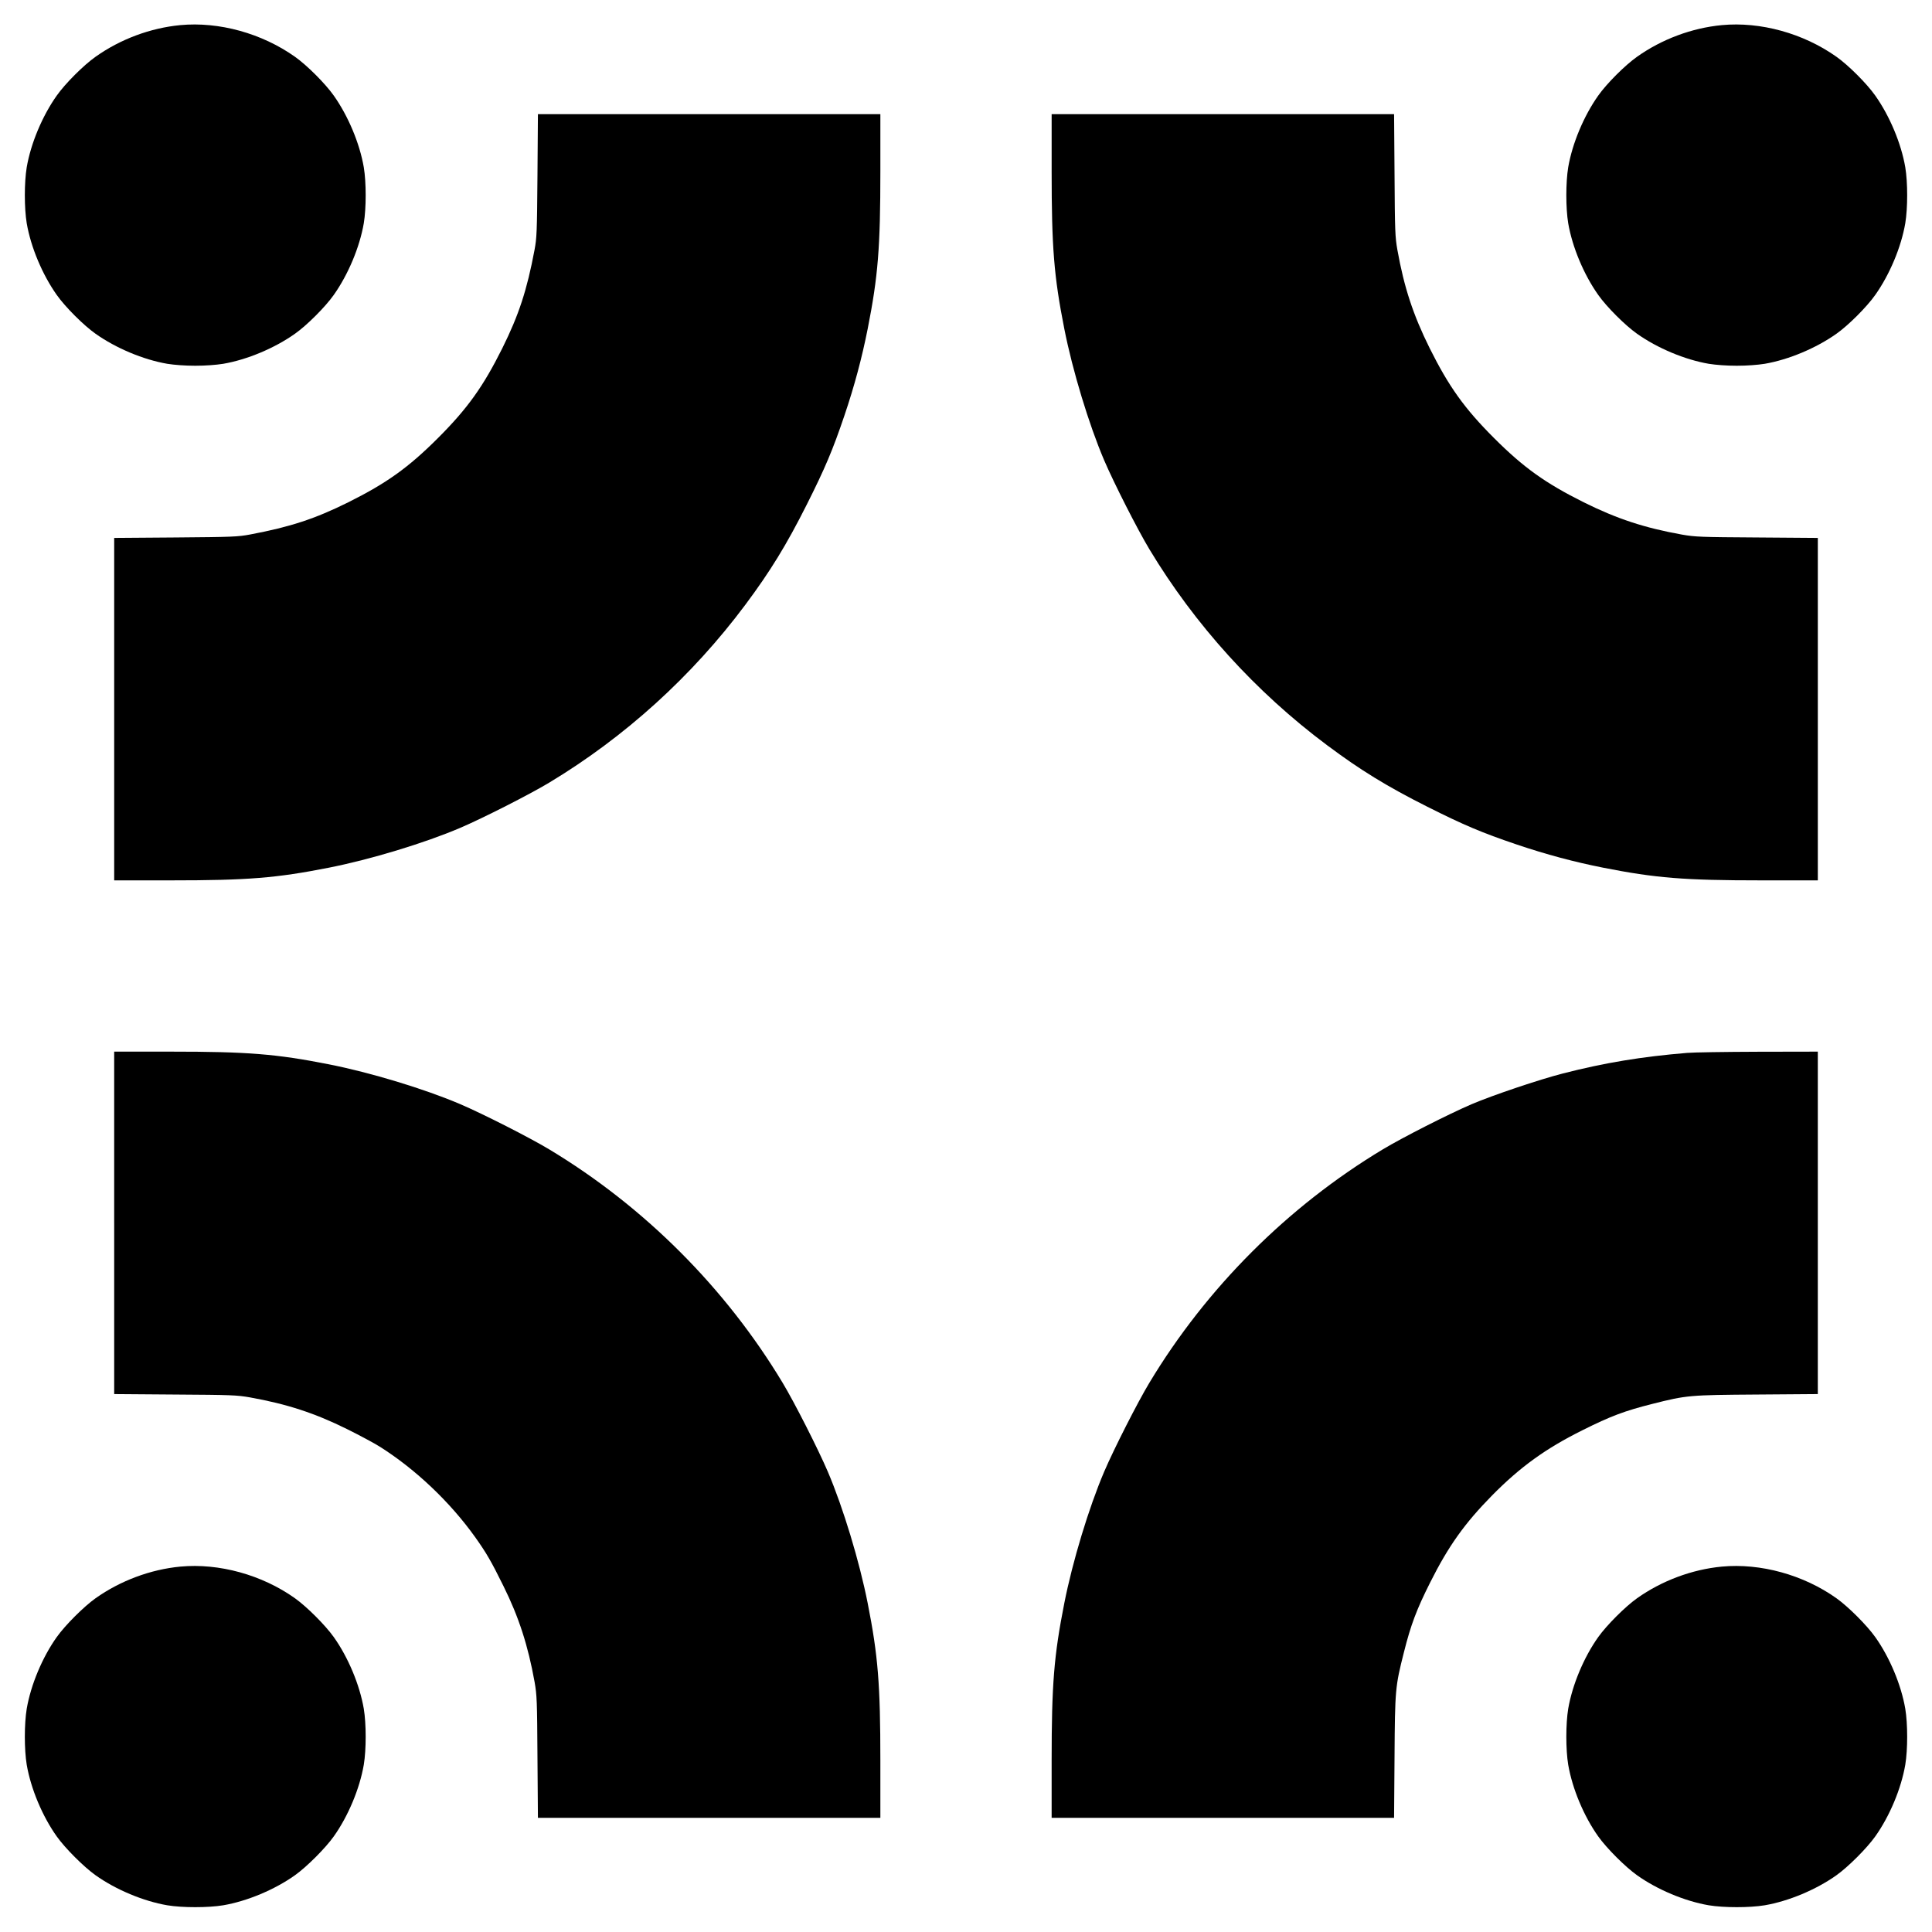 <?xml version="1.0" standalone="no"?>
<!DOCTYPE svg PUBLIC "-//W3C//DTD SVG 20010904//EN"
 "http://www.w3.org/TR/2001/REC-SVG-20010904/DTD/svg10.dtd">
<svg version="1.0" xmlns="http://www.w3.org/2000/svg"
 width="1692pt" height="1692pt" viewBox="0 0 1692 1692"
 preserveAspectRatio="xMidYMid meet">
<g transform="translate(0,1692) scale(0.1,-0.1)"
fill="#000000" stroke="none">
<path d="M1579 16700 c-262 -25 -525 -123 -742 -277 -105 -74 -266 -235 -340
-340 -126 -178 -227 -418 -263 -628 -22 -133 -22 -357 0 -490 36 -210 137
-450 263 -628 74 -105 235 -266 340 -340 178 -126 418 -227 628 -263 63 -10
154 -17 245 -17 91 0 182 7 245 17 210 36 450 137 628 263 105 74 266 235 340
340 126 178 227 418 263 628 22 133 22 357 0 490 -36 210 -137 450 -263 628
-74 105 -235 266 -340 340 -289 205 -665 309 -1004 277z"/>
<path d="M15079 16700 c-262 -25 -525 -123 -742 -277 -105 -74 -266 -235 -340
-340 -126 -178 -227 -418 -263 -628 -22 -133 -22 -357 0 -490 36 -210 137
-450 263 -628 74 -105 235 -266 340 -340 178 -126 418 -227 628 -263 63 -10
154 -17 245 -17 91 0 182 7 245 17 210 36 450 137 628 263 105 74 266 235 340
340 126 178 227 418 263 628 22 133 22 357 0 490 -36 210 -137 450 -263 628
-74 105 -235 266 -340 340 -289 205 -665 309 -1004 277z"/>
<path d="M4707 15383 c-4 -499 -6 -546 -26 -653 -66 -351 -137 -568 -282 -860
-167 -335 -304 -527 -563 -786 -259 -259 -451 -396 -786 -563 -292 -145 -509
-216 -860 -282 -107 -20 -154 -22 -653 -26 l-537 -4 0 -1500 0 -1499 498 0
c671 0 921 20 1382 111 365 72 837 215 1151 349 203 87 608 293 779 396 661
398 1250 931 1717 1557 218 292 361 525 538 877 161 320 228 479 330 780 89
263 154 508 204 760 91 461 111 711 111 1382 l0 498 -1499 0 -1500 0 -4 -537z"/>
<path d="M9210 15422 c0 -671 20 -921 111 -1382 72 -365 215 -837 349 -1151
87 -203 293 -608 396 -779 398 -661 931 -1250 1557 -1717 292 -218 525 -361
877 -538 320 -161 479 -228 780 -330 263 -89 508 -154 760 -204 461 -91 711
-111 1382 -111 l498 0 0 1499 0 1500 -532 4 c-496 3 -542 5 -657 25 -329 59
-569 138 -861 283 -335 167 -527 304 -786 563 -259 259 -396 451 -563 786
-145 292 -224 532 -283 861 -20 115 -22 161 -25 657 l-4 532 -1500 0 -1499 0
0 -498z"/>
<path d="M1000 6211 l0 -1500 533 -4 c495 -3 541 -5 656 -25 324 -58 569 -138
851 -278 113 -56 243 -126 290 -156 312 -198 610 -481 830 -788 99 -139 142
-213 249 -430 135 -272 216 -523 273 -841 20 -115 22 -161 25 -657 l4 -532
1500 0 1499 0 0 498 c0 671 -20 921 -111 1382 -72 365 -215 837 -349 1151 -87
203 -293 608 -396 779 -500 831 -1213 1544 -2044 2044 -171 103 -576 309 -779
396 -314 134 -786 277 -1151 349 -461 91 -711 111 -1382 111 l-498 0 0 -1499z"/>
<path d="M14775 7699 c-398 -33 -720 -86 -1087 -180 -207 -53 -613 -190 -799
-269 -203 -87 -608 -293 -779 -396 -831 -500 -1544 -1213 -2044 -2044 -103
-171 -309 -576 -396 -779 -134 -314 -277 -786 -349 -1151 -91 -461 -111 -711
-111 -1382 l0 -498 1499 0 1500 0 4 532 c4 592 6 617 82 917 61 243 111 375
230 612 160 319 301 517 543 763 246 249 468 410 792 571 244 122 368 169 611
230 300 76 325 78 917 82 l532 4 0 1500 0 1499 -522 -1 c-288 -1 -568 -5 -623
-10z"/>
<path d="M1579 3200 c-262 -25 -526 -124 -742 -277 -104 -74 -266 -236 -340
-340 -126 -177 -227 -418 -263 -628 -22 -133 -22 -357 0 -490 36 -210 137
-451 263 -628 74 -104 236 -266 340 -340 177 -126 418 -227 628 -263 133 -22
357 -22 490 0 210 36 451 137 628 263 104 74 266 236 340 340 126 177 227 418
263 628 22 133 22 357 0 490 -36 210 -137 451 -263 628 -74 104 -236 266 -340
340 -288 205 -665 309 -1004 277z"/>
<path d="M15079 3200 c-262 -25 -526 -124 -742 -277 -104 -74 -266 -236 -340
-340 -126 -177 -227 -418 -263 -628 -22 -133 -22 -357 0 -490 36 -210 137
-451 263 -628 74 -104 236 -266 340 -340 177 -126 418 -227 628 -263 133 -22
357 -22 490 0 210 36 451 137 628 263 104 74 266 236 340 340 126 177 227 418
263 628 22 133 22 357 0 490 -36 210 -137 451 -263 628 -74 104 -236 266 -340
340 -288 205 -665 309 -1004 277z"/>
</g>
</svg>
